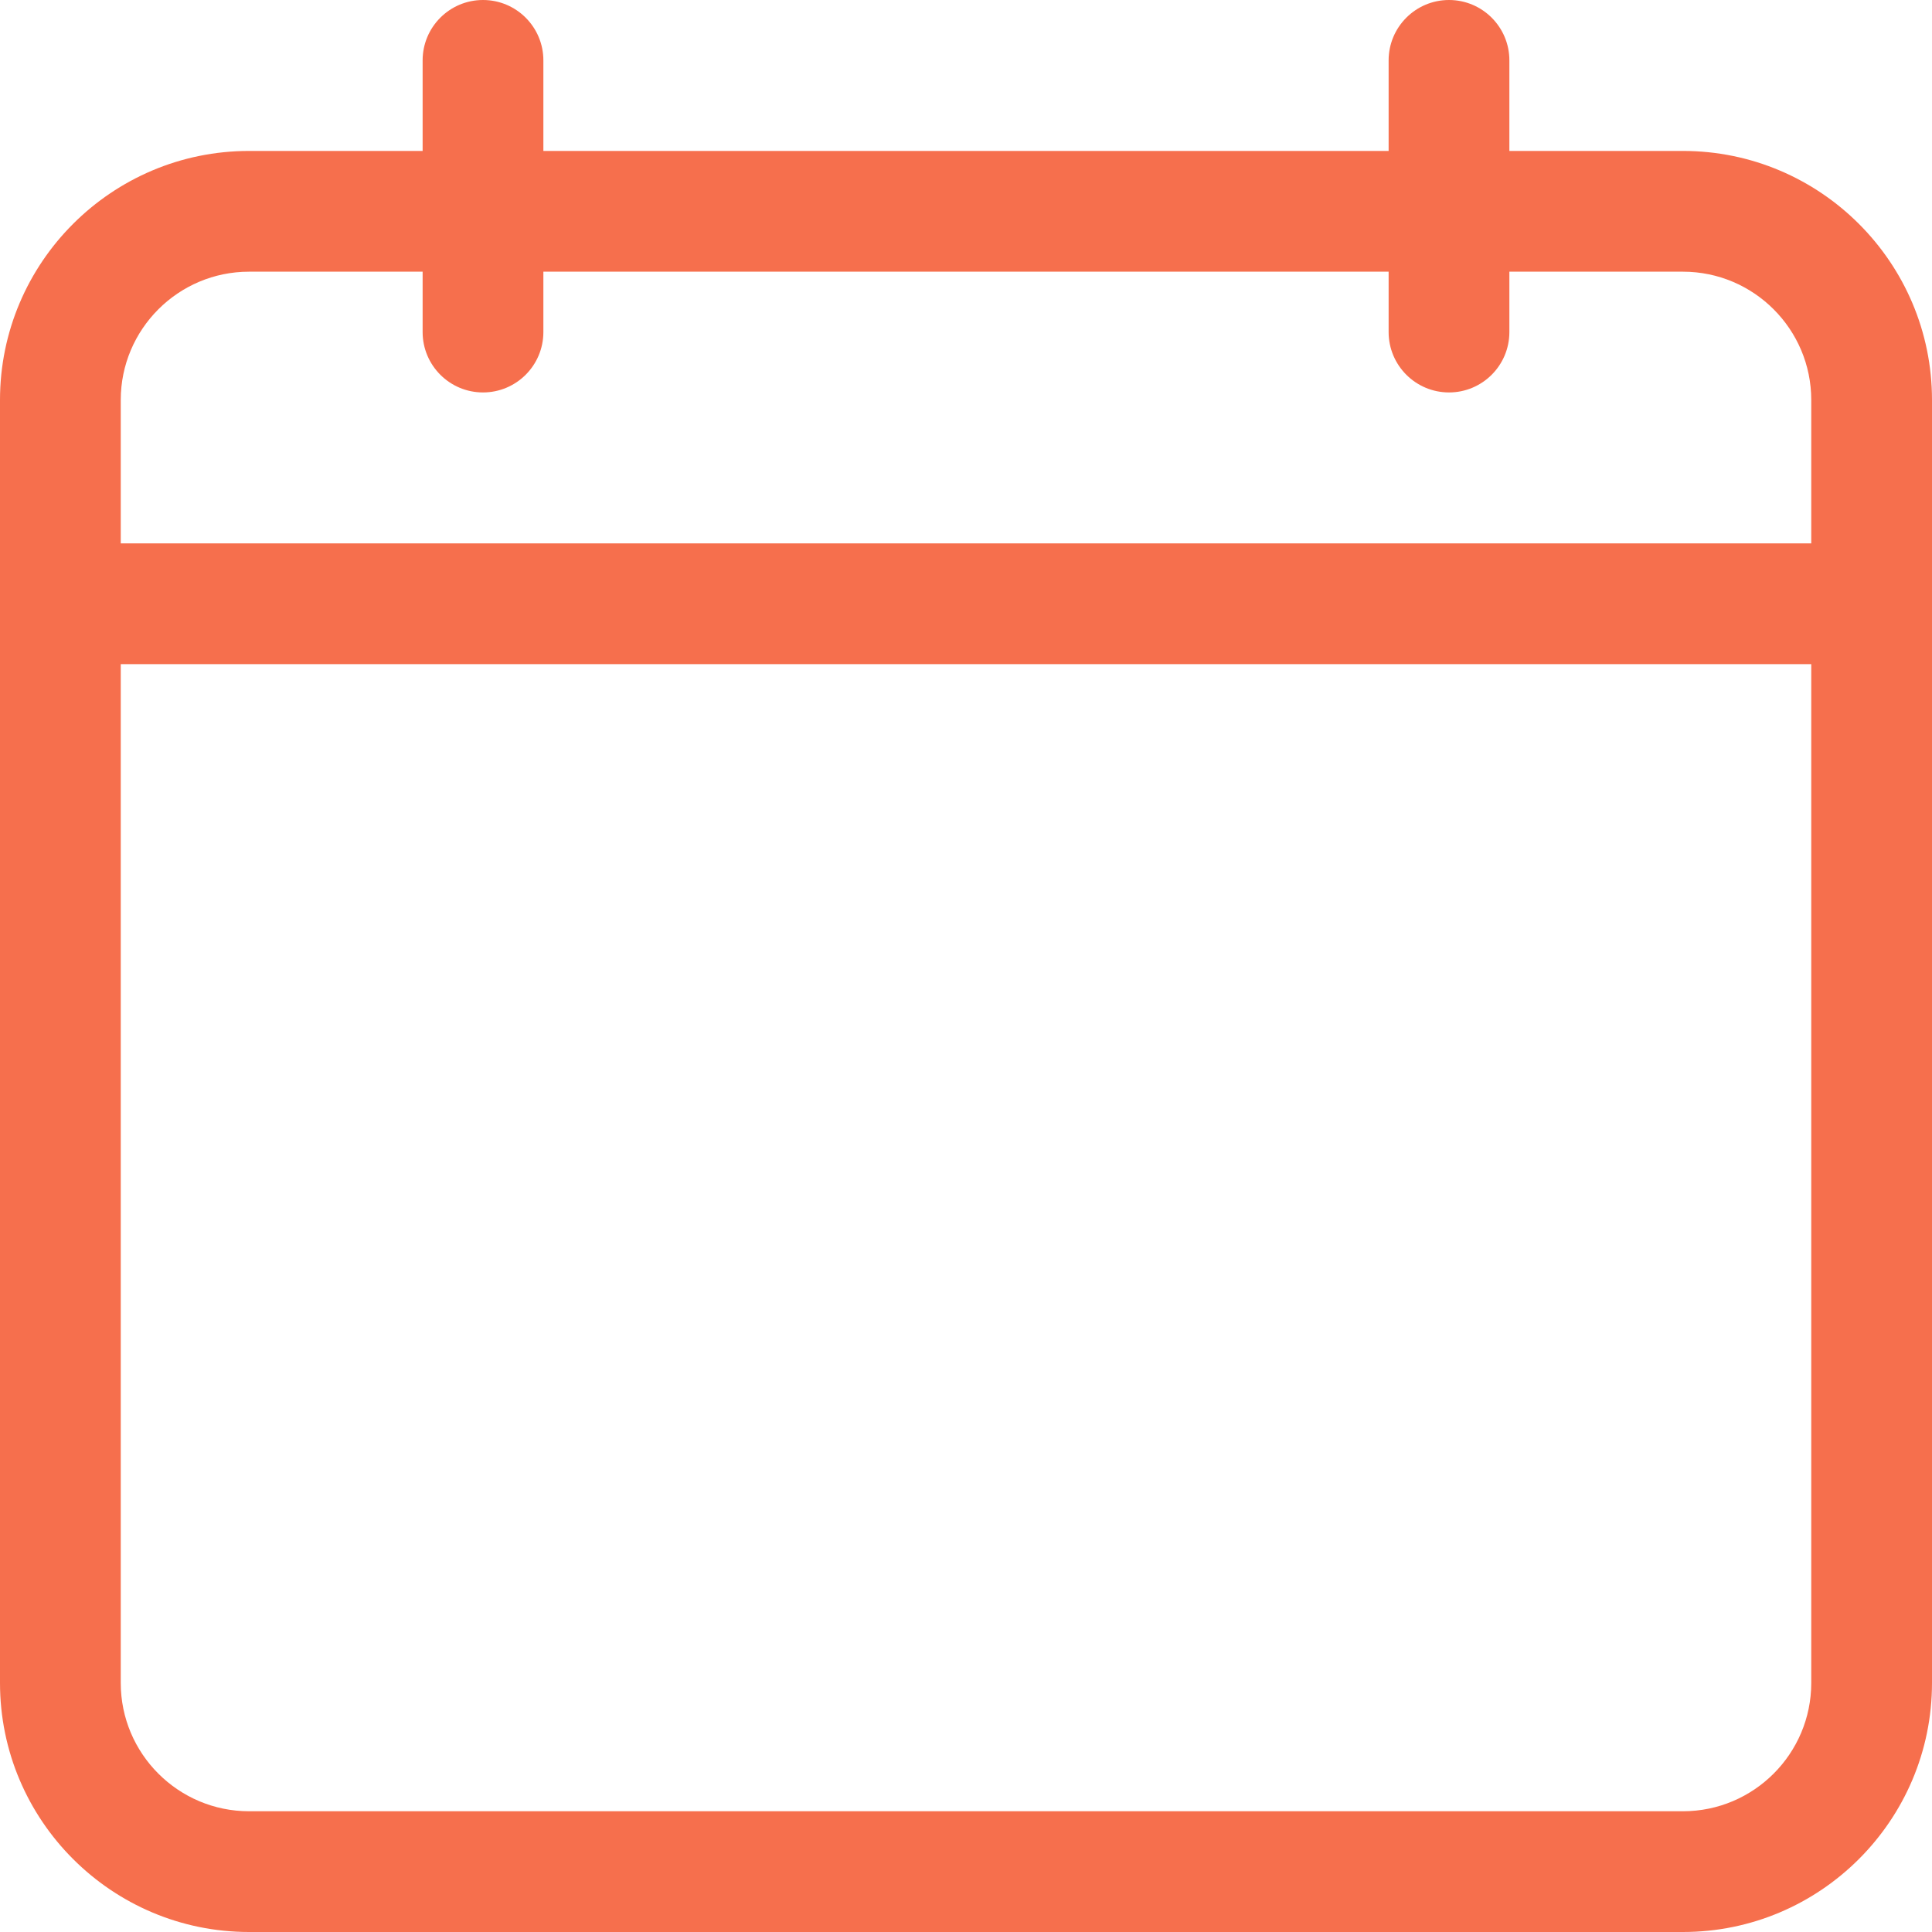 <svg width="32" height="32" viewBox="0 0 32 32" fill="none" xmlns="http://www.w3.org/2000/svg">
<g clip-path="url(#clip0_286_8782)">
<path d="M27.875 2.5H25V1C25 0.448 24.552 0 24 0C23.448 0 23 0.448 23 1V2.5H9V1C9 0.448 8.552 0 8 0C7.448 0 7 0.448 7 1V2.5H4.125C1.85 2.5 0 4.35 0 6.625V27.875C0 30.15 1.85 32 4.125 32H27.875C30.15 32 32 30.15 32 27.875V6.625C32 4.35 30.15 2.5 27.875 2.5ZM4.125 4.5H7V5.5C7 6.052 7.448 6.5 8 6.5C8.552 6.5 9 6.052 9 5.5V4.5H23V5.5C23 6.052 23.448 6.5 24 6.5C24.552 6.5 25 6.052 25 5.5V4.5H27.875C29.047 4.5 30 5.453 30 6.625V9H2V6.625C2 5.453 2.953 4.5 4.125 4.5ZM27.875 30H4.125C2.953 30 2 29.047 2 27.875V11H30V27.875C30 29.047 29.047 30 27.875 30Z" fill="#F66F4D"/>
</g>
<defs>
<clipPath id="clip0_286_8782">
<rect width="32" height="32" fill="white"/>
</clipPath>
</defs>
</svg>

